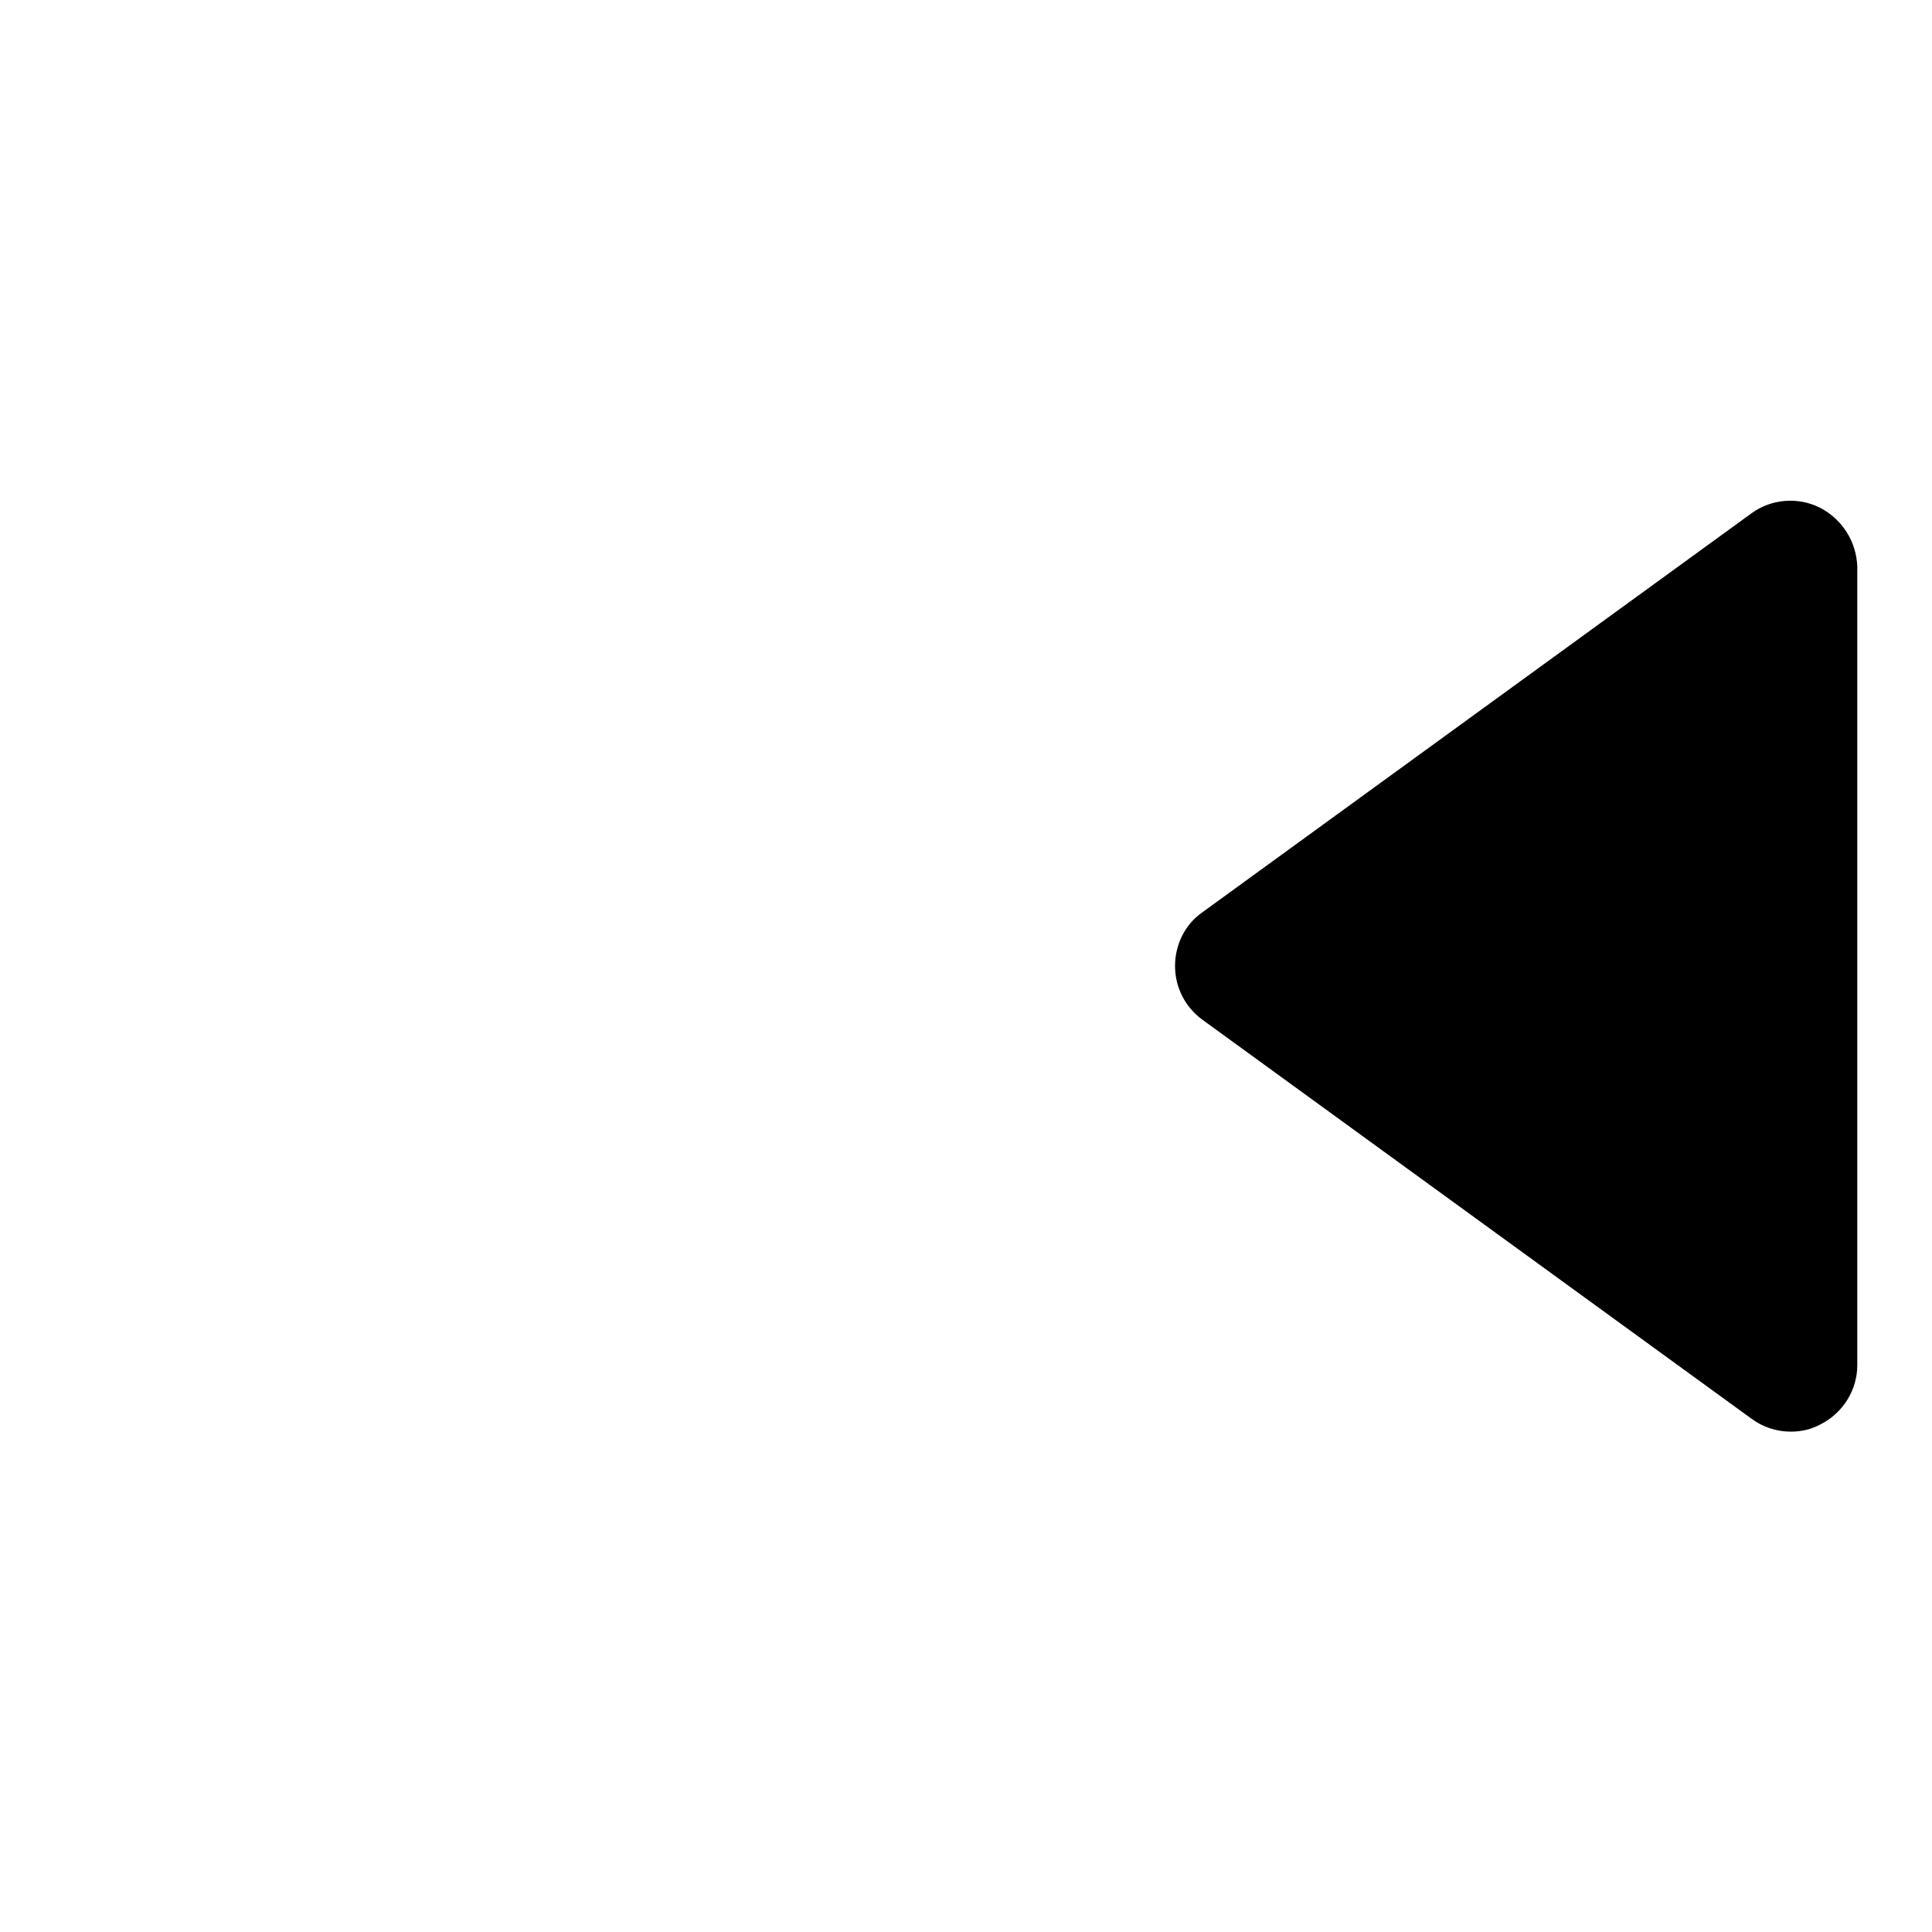 <?xml version="1.0" encoding="utf-8"?>
<!-- Svg Vector Icons : http://www.onlinewebfonts.com/icon -->
<!DOCTYPE svg PUBLIC "-//W3C//DTD SVG 1.1//EN" "http://www.w3.org/Graphics/SVG/1.1/DTD/svg11.dtd">
<svg version="1.1" xmlns="http://www.w3.org/2000/svg" xmlns:xlink="http://www.w3.org/1999/xlink" x="0px" y="0px" viewBox="0 0 256 256" enable-background="new 0 0 256 256" xml:space="preserve">
<g><g><path fill="#000000" d="M10,118.6"/><path fill="#000000" d="M241.2,67.3c-2.9-1.5-6.5-1.2-9.1,0.7l-72.8,52.9c-2.3,1.6-3.6,4.3-3.6,7.1c0,2.8,1.3,5.4,3.6,7.1l72.8,52.9c1.5,1.1,3.3,1.7,5.2,1.7c1.4,0,2.7-0.3,4-1c2.9-1.5,4.8-4.5,4.8-7.8V75.1C246,71.8,244.1,68.8,241.2,67.3z"/></g></g>
</svg>